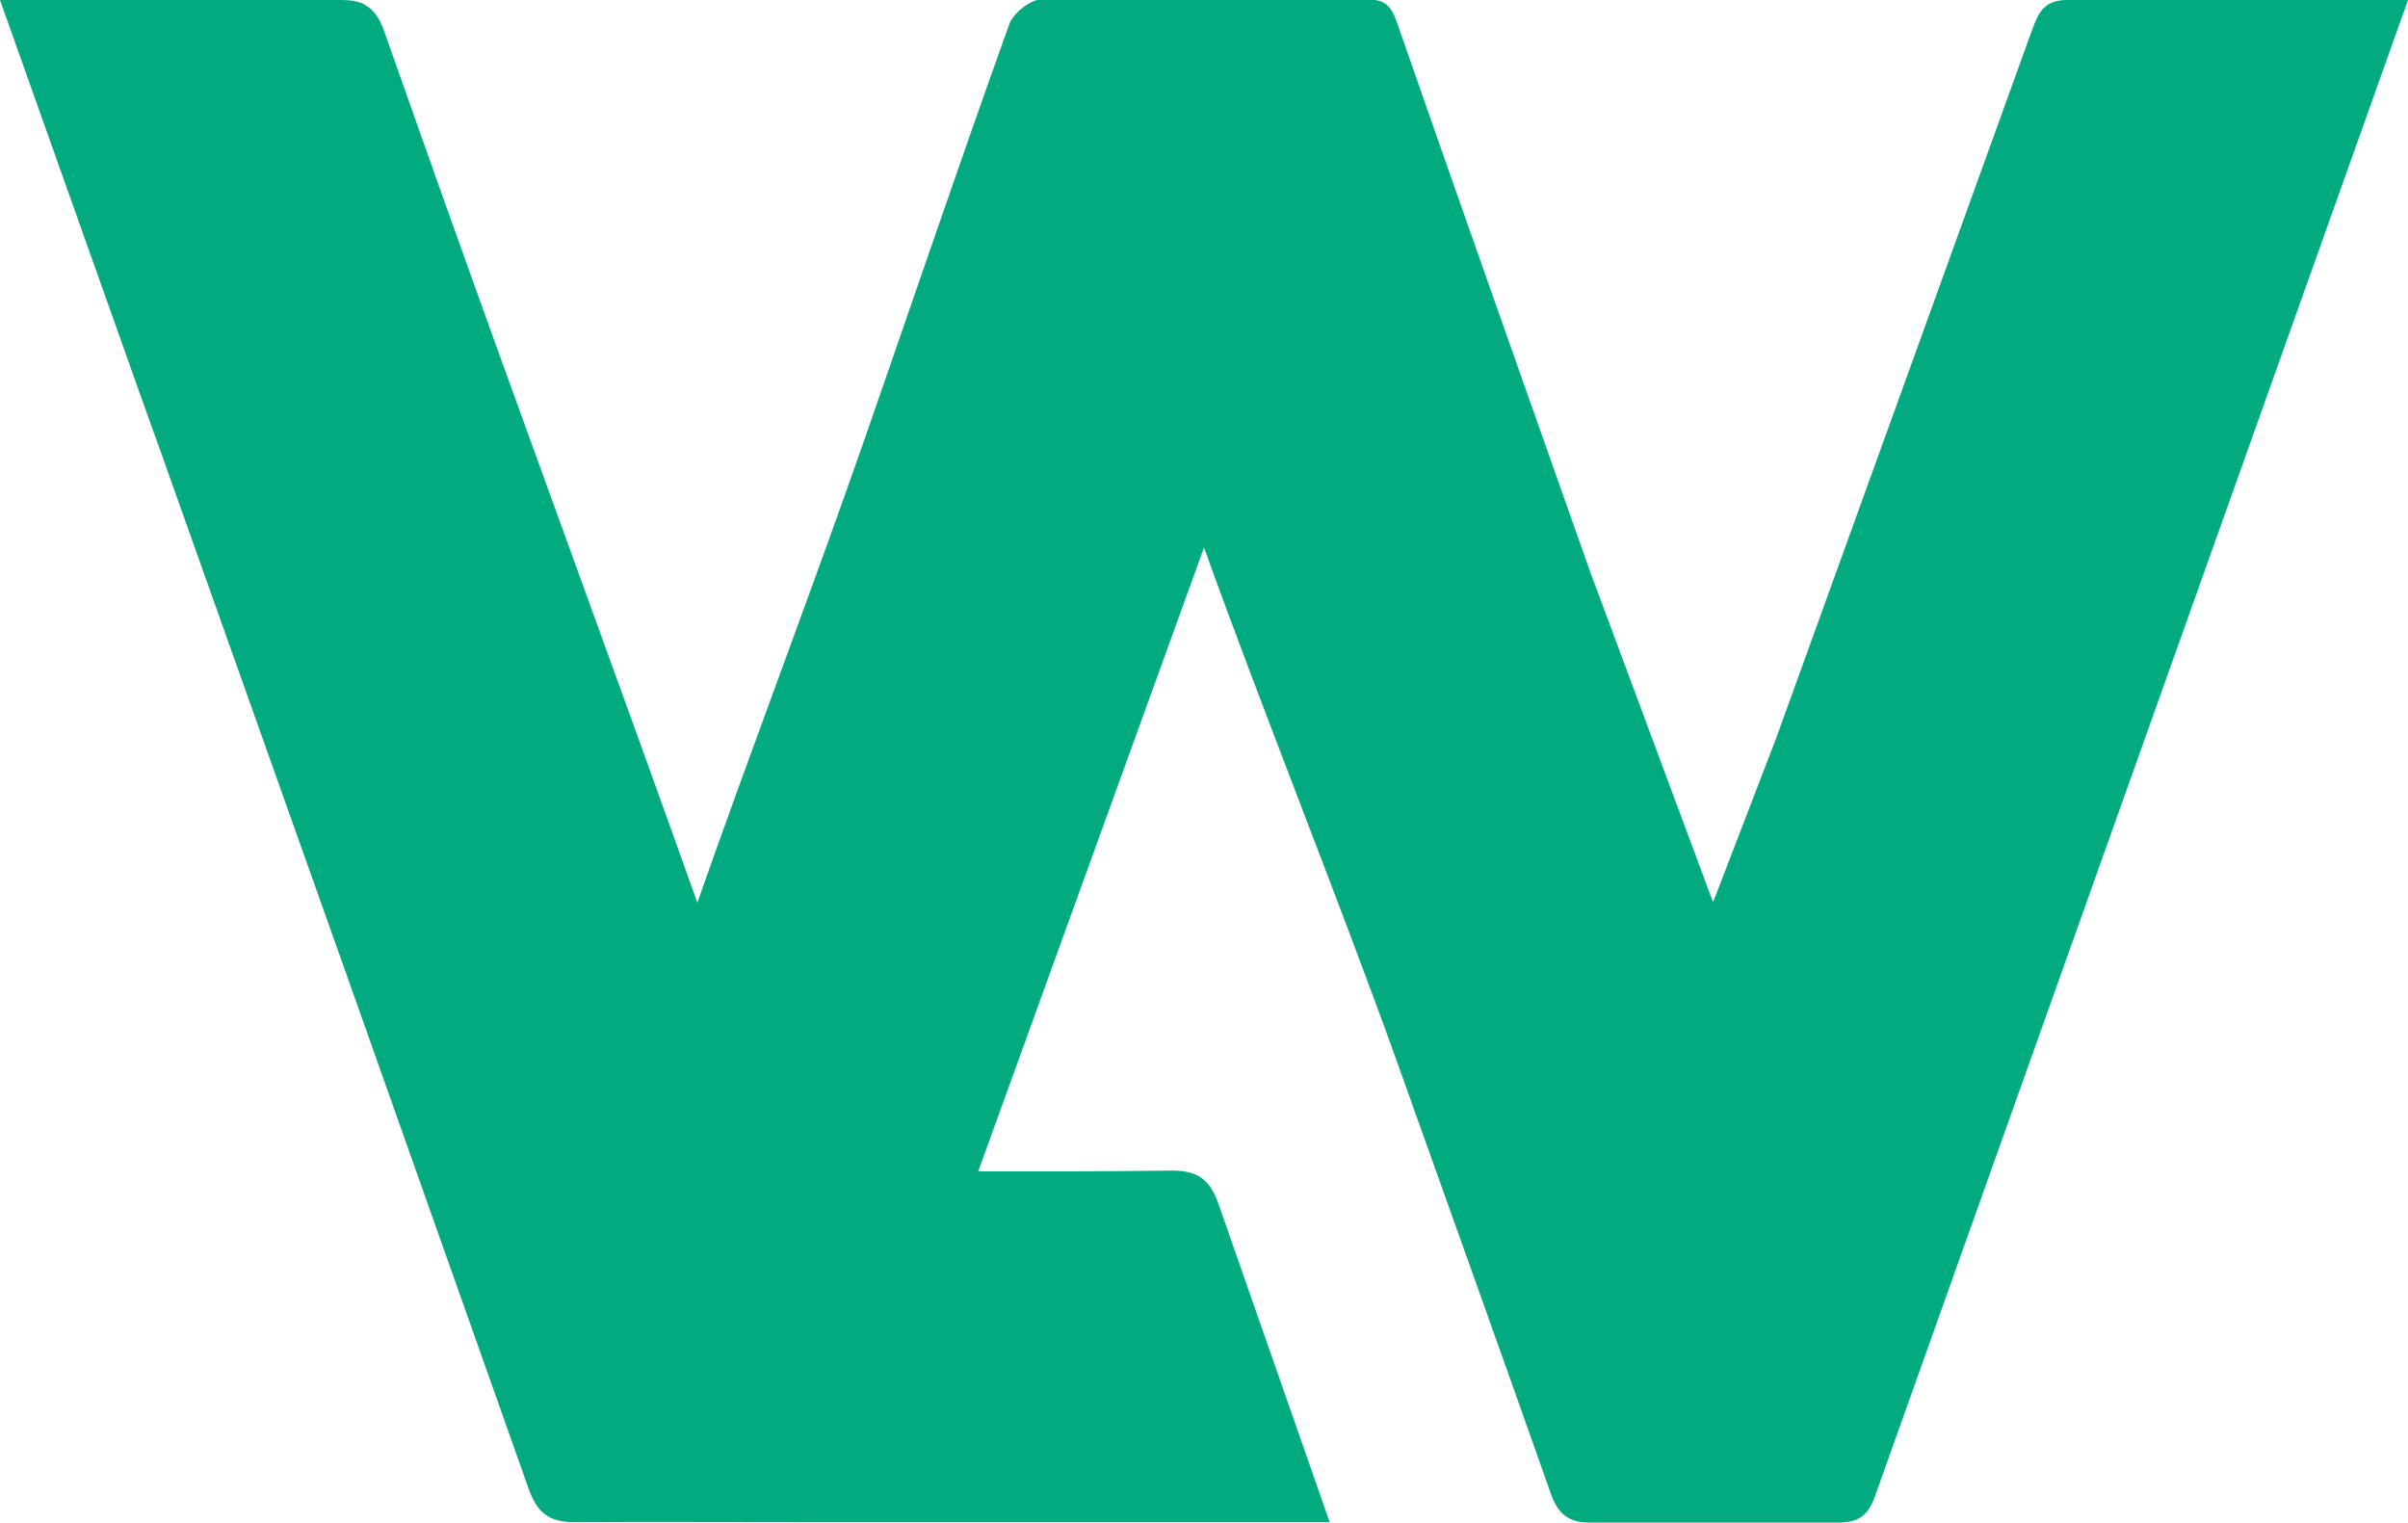<svg xmlns="http://www.w3.org/2000/svg" version="1.1" xmlns:xlink="http://www.w3.org/1999/xlink" xmlns:svgjs="http://svgjs.dev/svgjs" width="59.6" height="37.68"><svg id="SvgjsSvg1005" data-name="Layer 1" xmlns="http://www.w3.org/2000/svg" viewBox="0 0 59.6 37.68">
  <path d="M0,0l3.6,10.13c.14.38.27.76.41,1.14.09.25.18.51.27.76,2.87,8.06,5.73,16.12,8.58,24.18l.06.17h0c.05.15.11.3.16.45.2.57.47.85,1.17.84,1.89-.01,3.78,0,5.67,0h12.99l-2.75-7.87c-.22-.64-.55-.84-1.19-.83-1.59.02-3.17.02-4.76.02l5.59-15.44c1.45,4.03,3.3,8.62,4.75,12.65,1.28,3.59,2.57,7.18,3.84,10.78.17.47.41.7.96.7h6.16c.48,0,.73-.17.9-.66.17-.49.35-.97.52-1.46L59.6,0h-8.45c-.56,0-.71.34-.85.73-2.12,5.86-4.23,11.72-6.35,17.57l-1.55,4.03-3.05-8.2c-1.6-4.53-3.2-9.05-4.78-13.59-.14-.39-.29-.55-.7-.55h-8.11c-.27,0-.69.35-.78.61-1.21,3.37-2.36,6.76-3.54,10.15-1.26,3.63-2.91,7.96-4.18,11.59-2.08-5.84-4.24-11.68-6.32-17.52-.48-1.36-.96-2.71-1.44-4.07-.1-.28-.23-.48-.42-.6-.17-.12-.38-.15-.69-.15" fill="#02ab7f"></path>
</svg><style>@media (prefers-color-scheme: light) { :root { filter: none; } }
@media (prefers-color-scheme: dark) { :root { filter: none; } }
</style></svg>